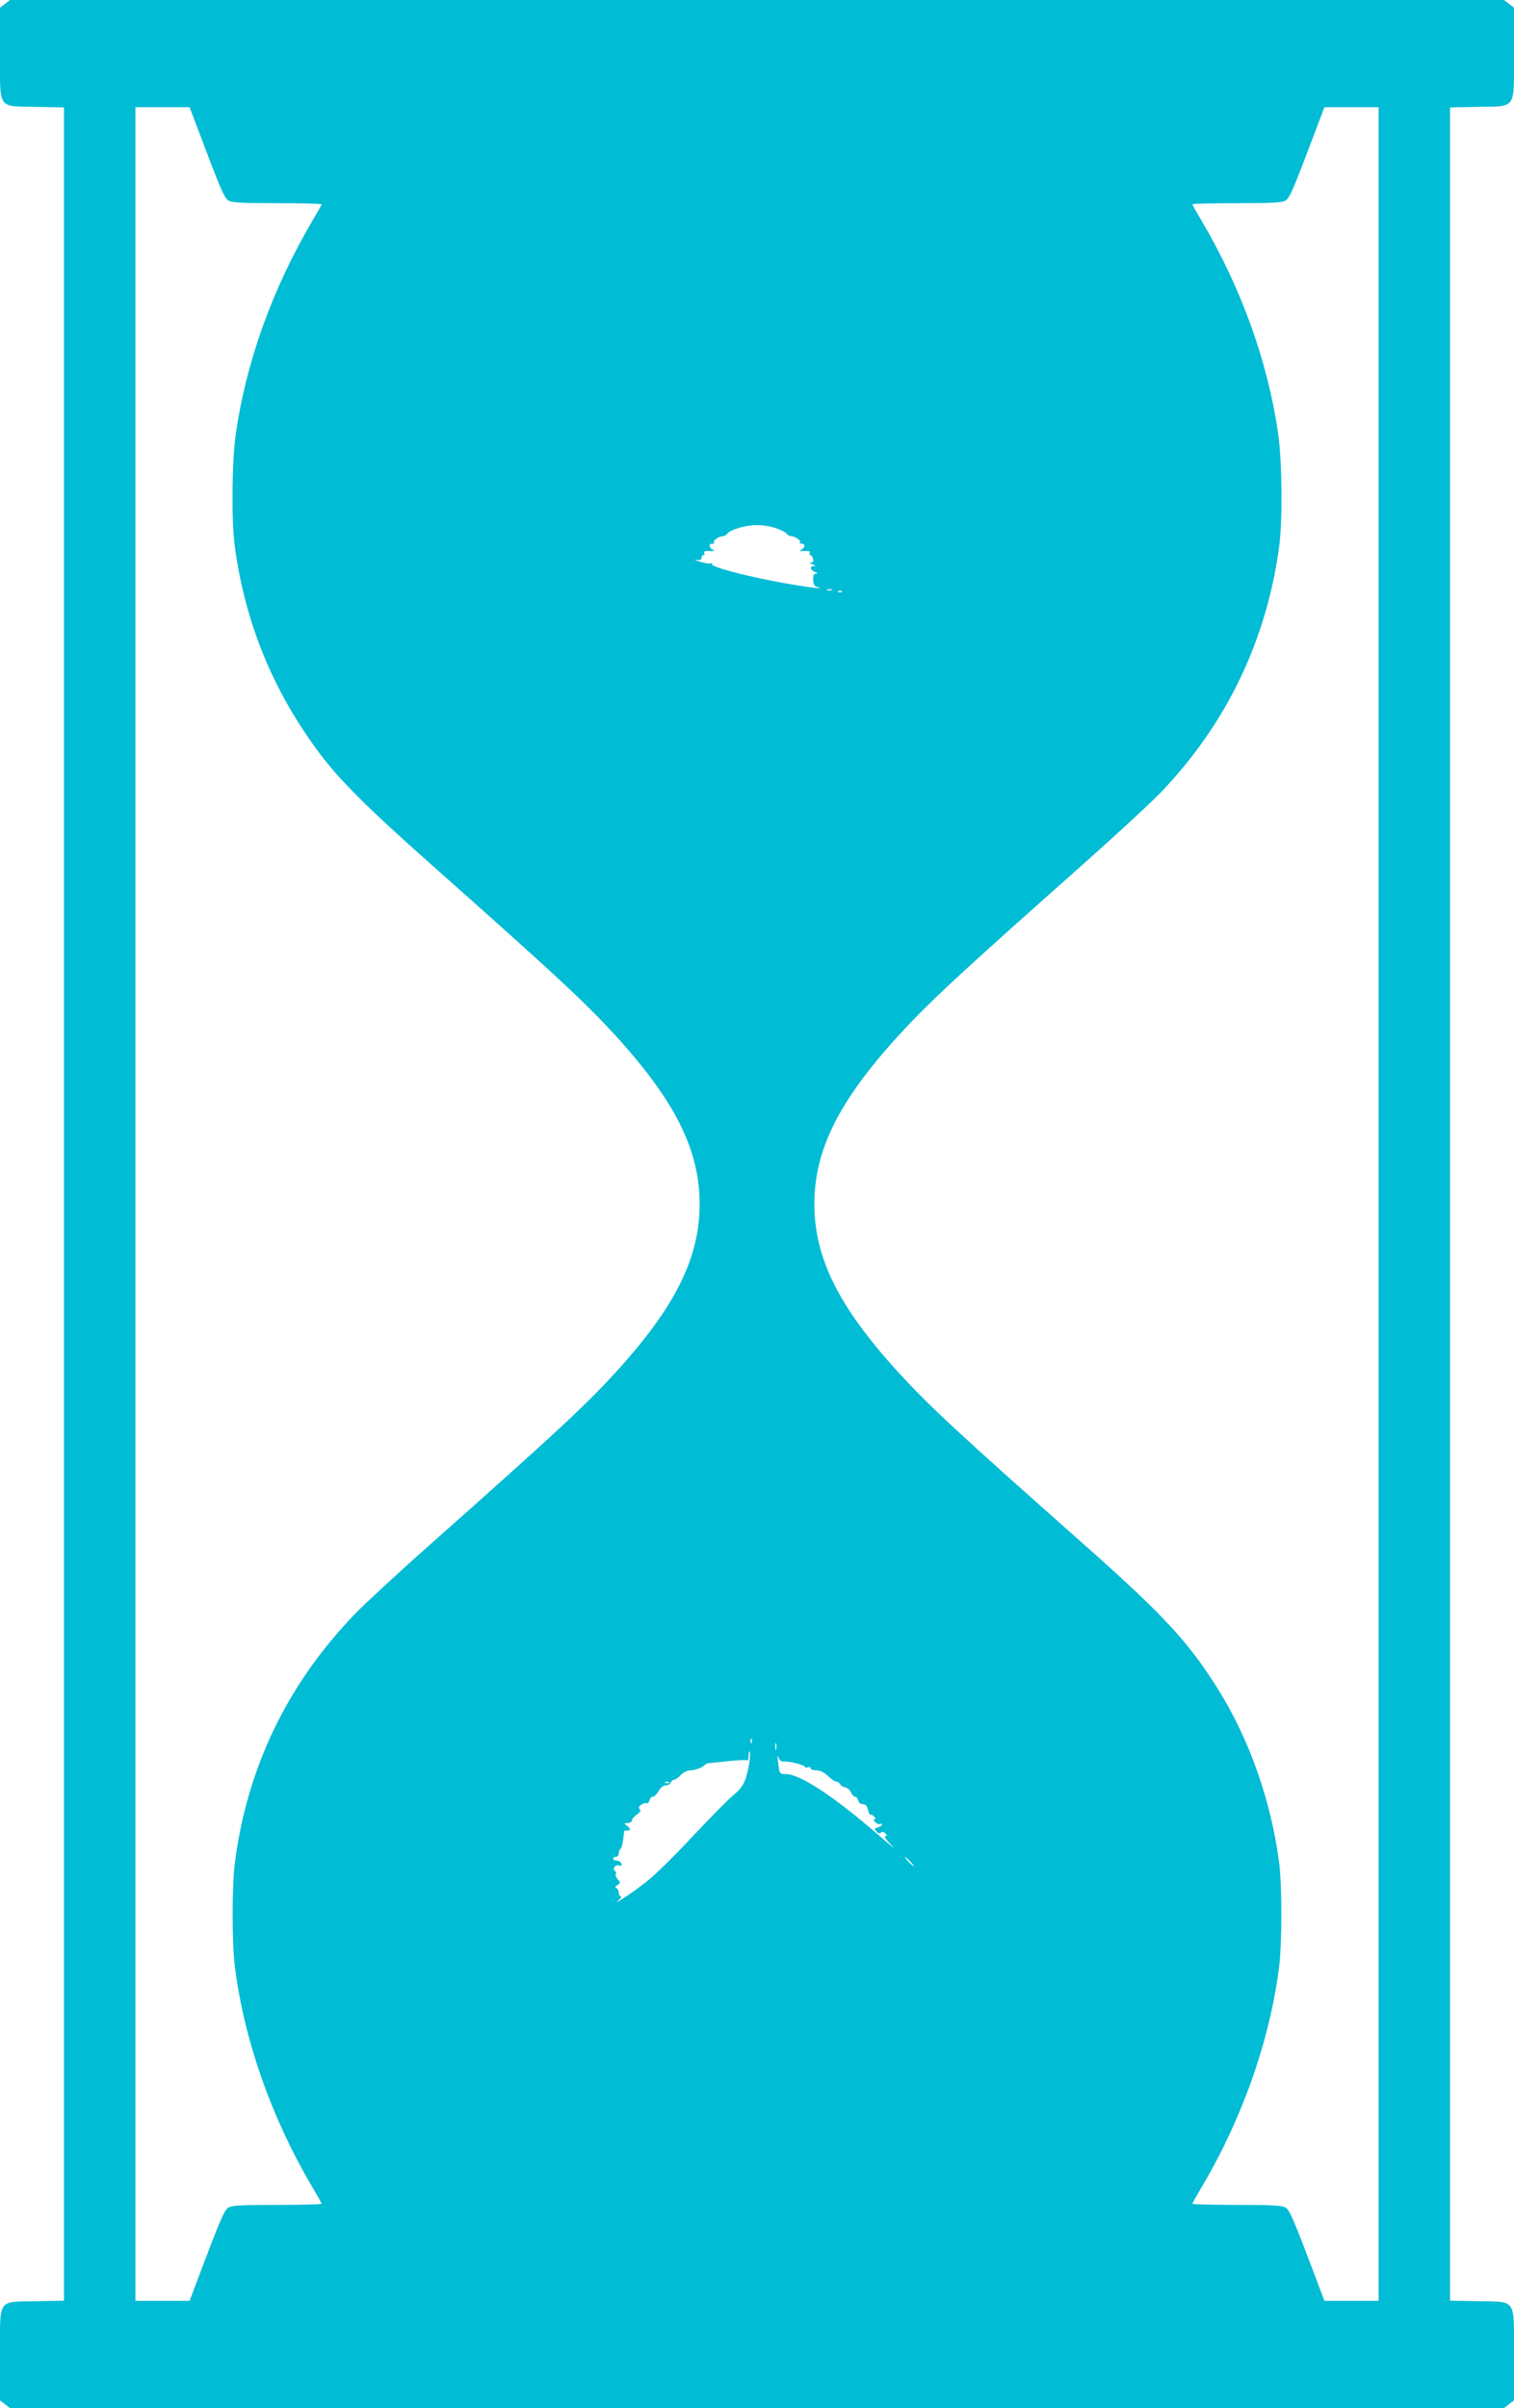 <?xml version="1.0" standalone="no"?>
<!DOCTYPE svg PUBLIC "-//W3C//DTD SVG 20010904//EN"
 "http://www.w3.org/TR/2001/REC-SVG-20010904/DTD/svg10.dtd">
<svg version="1.0" xmlns="http://www.w3.org/2000/svg"
 width="805pt" height="1280pt" viewBox="0 0 805 1280"
 preserveAspectRatio="xMidYMid meet">
<g transform="translate(0,1280) scale(0.1,-0.1)"
fill="#00bcd4" stroke="none">
<path d="M26 12779 l-26 -20 0 -239 c0 -307 -15 -284 189 -288 l151 -3 0
-5829 0 -5829 -151 -3 c-204 -4 -189 19 -189 -288 l0 -239 26 -20 27 -21 3972
0 3972 0 27 21 26 20 0 239 c0 307 15 284 -189 288 l-151 3 0 5829 0 5829 151
3 c204 4 189 -19 189 288 l0 239 -26 20 -27 21 -3972 0 -3972 0 -27 -21z
m1034 -686 c111 -295 132 -343 153 -358 18 -12 64 -15 259 -15 131 0 238 -3
238 -6 0 -3 -23 -44 -51 -91 -210 -357 -350 -746 -405 -1128 -21 -145 -24
-456 -6 -595 54 -409 204 -775 454 -1108 107 -142 253 -287 576 -574 685 -608
829 -742 995 -923 317 -347 447 -608 447 -895 0 -287 -130 -548 -447 -895
-166 -181 -308 -313 -993 -921 -162 -144 -338 -306 -390 -360 -360 -372 -575
-816 -641 -1324 -16 -123 -16 -427 0 -555 49 -387 193 -798 405 -1159 31 -52
56 -97 56 -100 0 -3 -107 -6 -238 -6 -195 0 -241 -3 -259 -15 -21 -15 -42 -63
-153 -357 l-52 -138 -144 0 -144 0 0 5830 0 5830 144 0 144 0 52 -137z m6270
-5693 l0 -5830 -144 0 -144 0 -52 138 c-111 294 -132 342 -153 357 -18 12 -64
15 -259 15 -131 0 -238 3 -238 6 0 3 25 48 56 100 212 361 356 772 405 1159
16 128 16 432 0 555 -42 327 -160 660 -327 925 -155 247 -288 391 -702 758
-684 606 -829 741 -995 922 -317 347 -447 608 -447 895 0 287 130 548 447 895
166 181 310 315 995 923 163 145 344 312 402 372 349 365 562 810 628 1310 18
139 15 450 -6 595 -55 382 -195 771 -405 1128 -28 47 -51 88 -51 91 0 3 107 6
238 6 195 0 241 3 259 15 21 15 42 63 153 358 l52 137 144 0 144 0 0 -5830z
m-3205 3593 c28 -10 54 -23 58 -30 4 -7 16 -13 25 -13 21 -1 54 -25 45 -33 -3
-4 1 -7 10 -7 20 0 18 -22 -3 -32 -11 -6 -10 -7 5 -7 36 2 46 -1 40 -11 -3 -5
-2 -10 3 -10 5 0 12 -9 15 -20 4 -14 0 -20 -11 -21 -10 -1 -7 -4 8 -9 17 -5
19 -8 8 -9 -25 -1 -22 -20 5 -31 15 -6 17 -9 6 -9 -13 -1 -17 -10 -15 -33 1
-26 6 -35 26 -40 45 -13 -73 3 -205 27 -189 35 -368 83 -359 96 3 5 -1 7 -8 4
-7 -3 -33 2 -58 10 -25 8 -33 12 -17 10 20 -4 27 -1 27 10 0 8 5 15 11 15 5 0
7 5 4 10 -6 10 4 13 40 11 15 0 16 1 5 7 -21 10 -23 32 -3 32 9 0 13 3 10 7
-9 8 24 32 45 33 9 0 21 6 25 13 13 21 95 45 153 46 30 1 78 -7 105 -16z m298
-330 c-7 -2 -19 -2 -25 0 -7 3 -2 5 12 5 14 0 19 -2 13 -5z m54 -9 c-3 -3 -12
-4 -19 -1 -8 3 -5 6 6 6 11 1 17 -2 13 -5z m-480 -6116 c-3 -8 -6 -5 -6 6 -1
11 2 17 5 13 3 -3 4 -12 1 -19z m130 -35 c-3 -10 -5 -4 -5 12 0 17 2 24 5 18
2 -7 2 -21 0 -30z m-147 -97 c-16 -80 -31 -107 -83 -150 -23 -19 -121 -118
-216 -219 -95 -102 -205 -210 -245 -240 -71 -57 -192 -135 -147 -97 13 11 18
20 12 20 -6 0 -11 9 -11 19 0 11 -6 22 -12 25 -9 3 -8 8 5 16 17 11 17 13 2
30 -9 10 -14 23 -11 29 4 5 2 12 -3 16 -18 10 0 36 20 30 14 -5 17 -2 13 9 -3
9 -15 16 -25 16 -10 0 -19 5 -19 10 0 6 7 10 15 10 8 0 15 9 15 19 0 11 4 21
9 23 5 2 11 23 14 48 3 25 6 46 6 48 1 1 8 2 16 2 20 0 19 10 -2 26 -17 12
-16 13 5 14 12 0 22 6 22 14 0 7 12 21 26 31 18 12 23 20 15 29 -7 8 -4 15 10
24 11 7 24 10 28 7 5 -2 11 4 14 15 3 11 11 20 19 20 7 0 21 14 30 30 10 18
25 30 38 30 11 0 23 7 26 15 4 8 12 15 18 15 7 0 23 11 36 25 14 15 35 25 52
25 26 0 65 16 78 31 3 3 12 7 20 7 8 1 56 6 105 11 50 5 93 7 98 4 4 -2 8 11
8 29 1 20 3 25 6 14 3 -10 0 -46 -7 -80z m186 31 c26 3 114 -19 114 -29 0 -4
7 -5 15 -2 8 4 15 1 15 -5 0 -6 14 -11 30 -11 20 0 41 -10 62 -30 17 -16 37
-30 44 -30 7 0 17 -6 21 -14 4 -8 17 -15 28 -17 11 -2 24 -14 30 -27 5 -12 15
-22 21 -22 7 0 14 -9 17 -20 3 -12 14 -20 25 -20 15 0 22 -9 27 -30 4 -17 10
-28 13 -26 4 2 13 -2 20 -10 8 -9 9 -14 2 -14 -7 0 -5 -7 4 -16 9 -8 20 -12
26 -9 5 3 10 2 10 -3 0 -5 -10 -12 -22 -15 -18 -5 -19 -8 -8 -22 8 -10 17 -12
24 -6 7 6 16 4 24 -5 10 -11 10 -14 -2 -14 -8 0 9 -23 37 -51 29 -28 -6 0 -78
62 -232 201 -412 319 -486 319 -34 0 -35 2 -42 65 -4 29 -3 40 2 25 5 -17 14
-24 27 -23z m-609 -113 c-3 -3 -12 -4 -19 -1 -8 3 -5 6 6 6 11 1 17 -2 13 -5z
m1283 -419 c13 -14 21 -25 18 -25 -2 0 -15 11 -28 25 -13 14 -21 25 -18 25 2
0 15 -11 28 -25z"/>
</g>
</svg>

